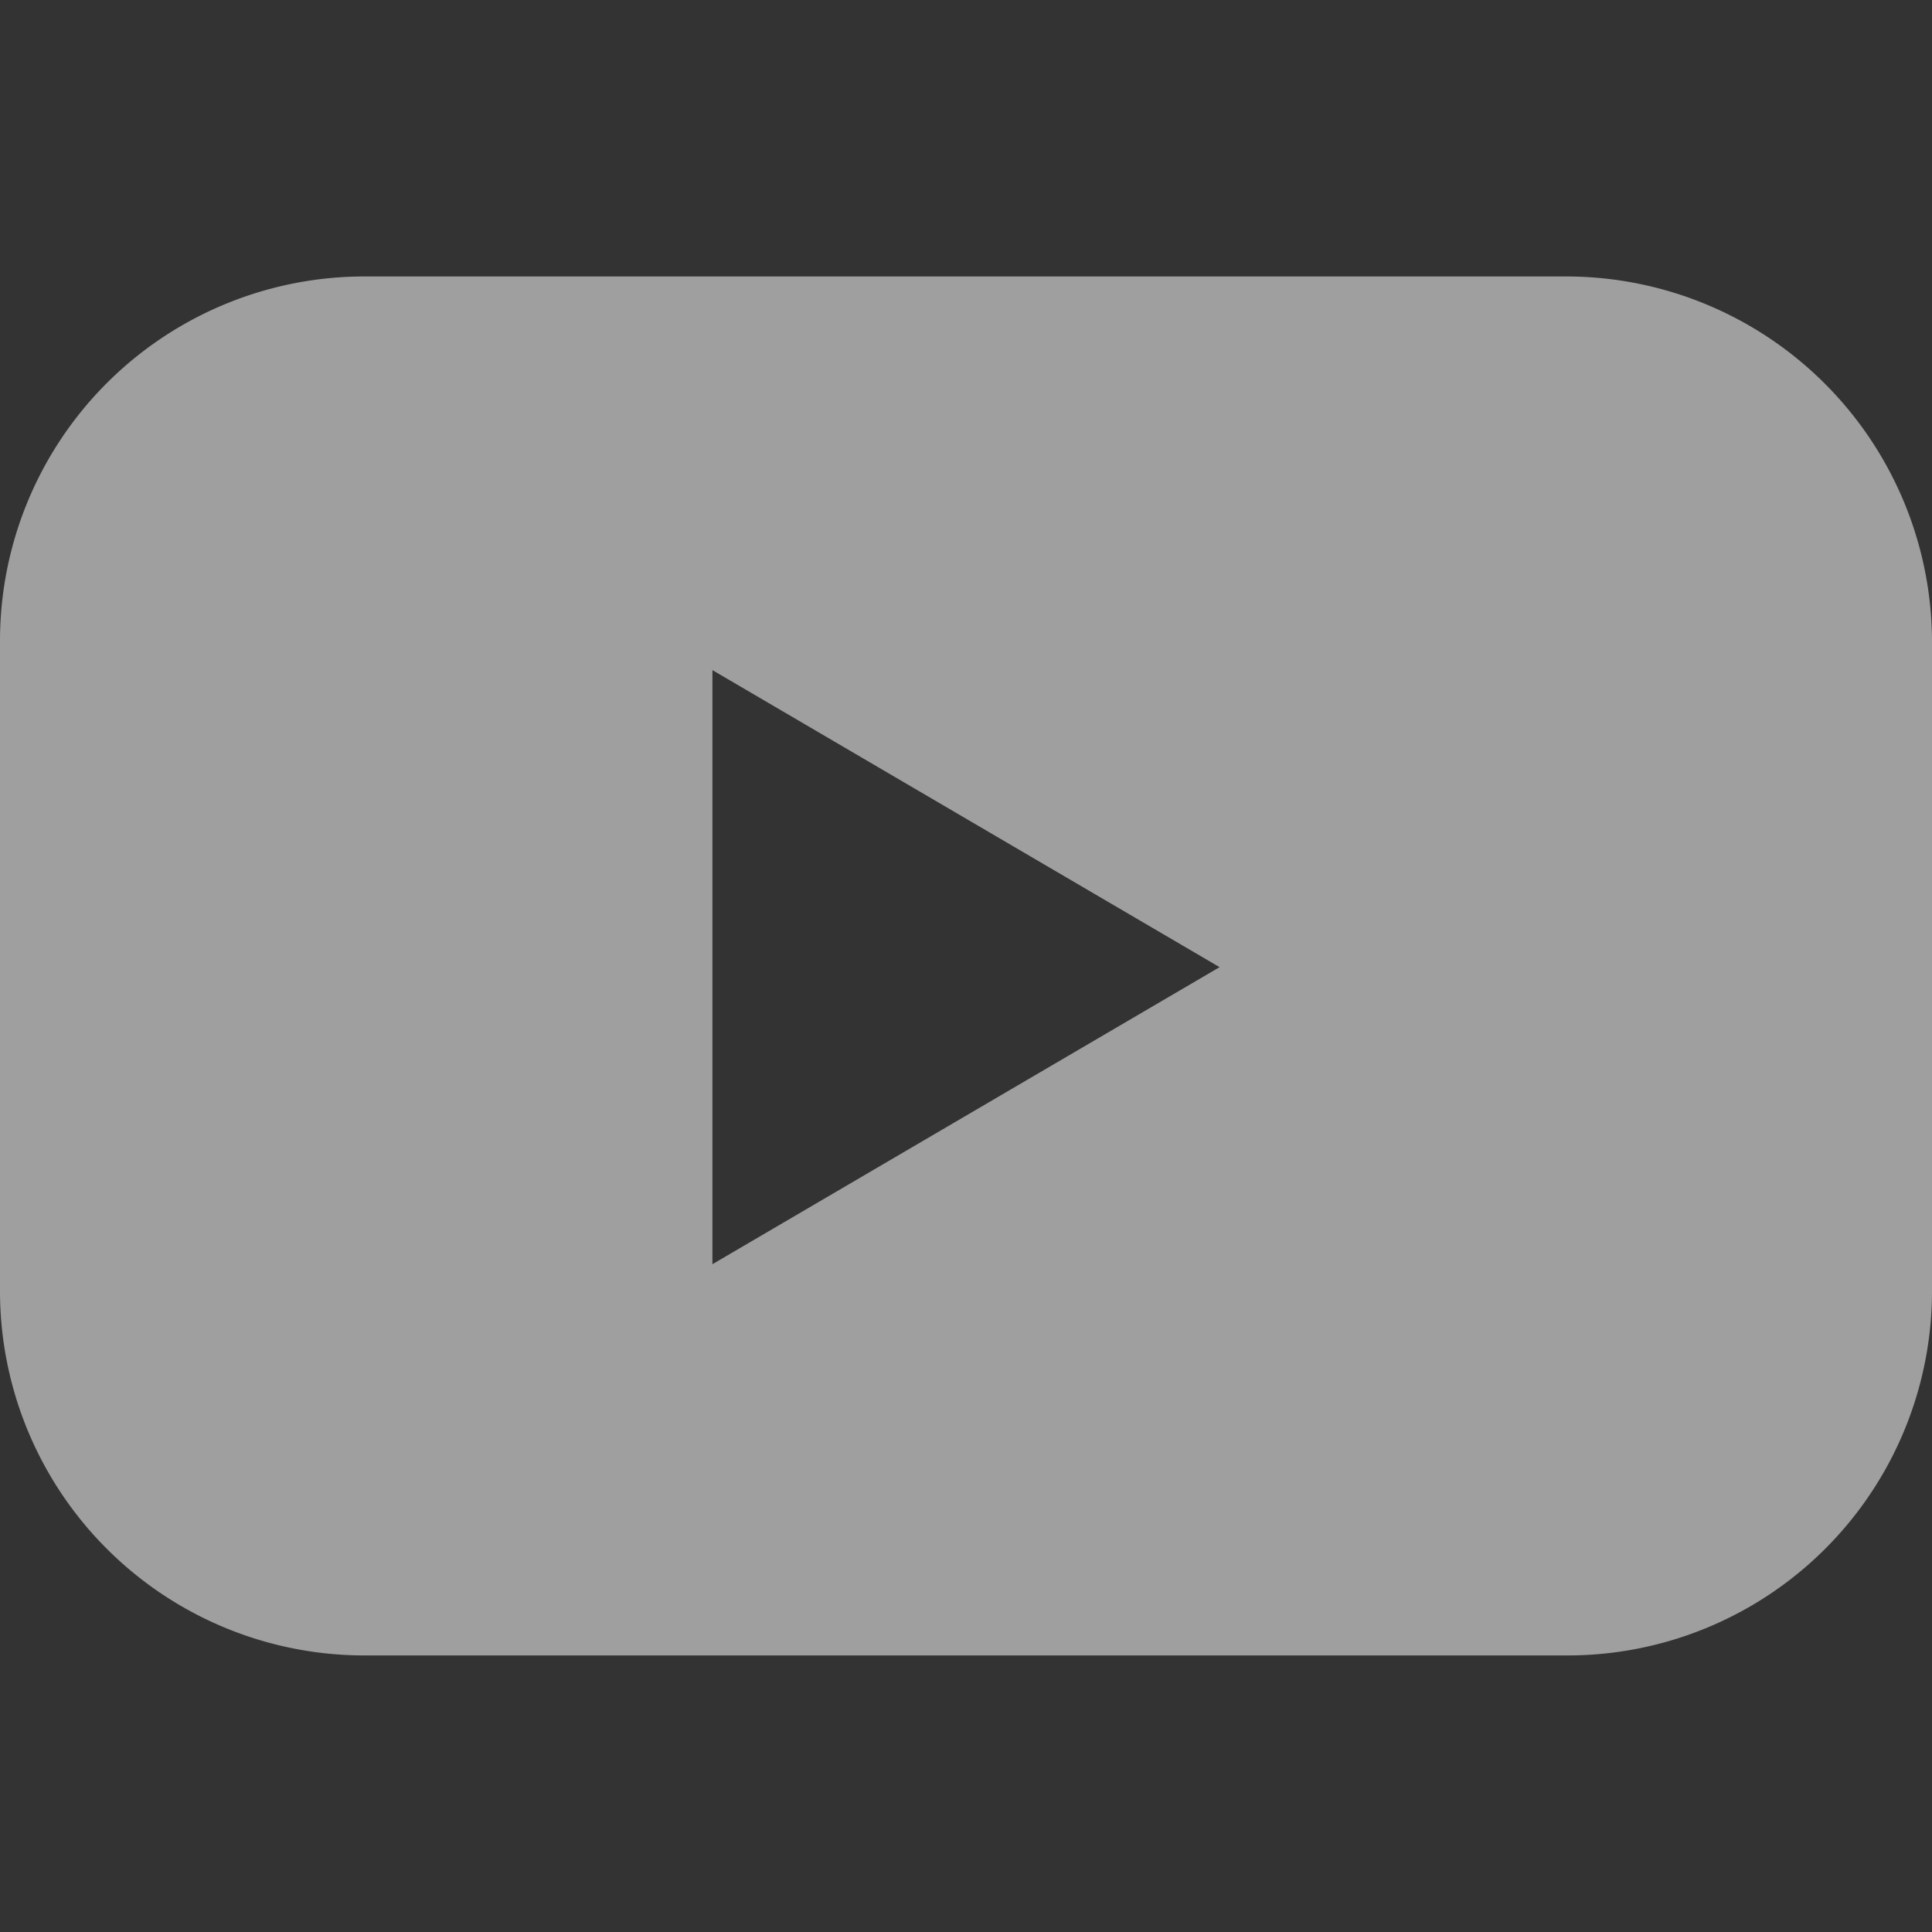 <svg xmlns="http://www.w3.org/2000/svg" xmlns:xlink="http://www.w3.org/1999/xlink" width="20" height="20" viewBox="0 0 20 20">
  <rect x="0" y="0" width="20" height="20" fill="#333333" stroke="none"/>
  <defs>
    <clipPath id="clip-path">
      <rect id="Rectangle_77" data-name="Rectangle 77" width="20" height="20" transform="translate(41 860)" fill="#fff" stroke="#707070" stroke-width="1"/>
    </clipPath>
  </defs>
  <g id="icon-youtube" transform="translate(-41 -860)" opacity="0.53" clip-path="url(#clip-path)">
    <g id="_x30_2.YouTube_1_" transform="translate(41 862.862)">
      <path id="Icon_23_" d="M18.475,4.815H6.025A3.772,3.772,0,0,0,2.25,8.59v6.725A3.772,3.772,0,0,0,6.025,19.09h12.45a3.772,3.772,0,0,0,3.775-3.775V8.59A3.788,3.788,0,0,0,18.475,4.815ZM9.625,15.04V8.89l5.25,3.075Z" transform="translate(-2.25 -4.815)" fill="#fff"/>
    </g>
  </g>
</svg>
